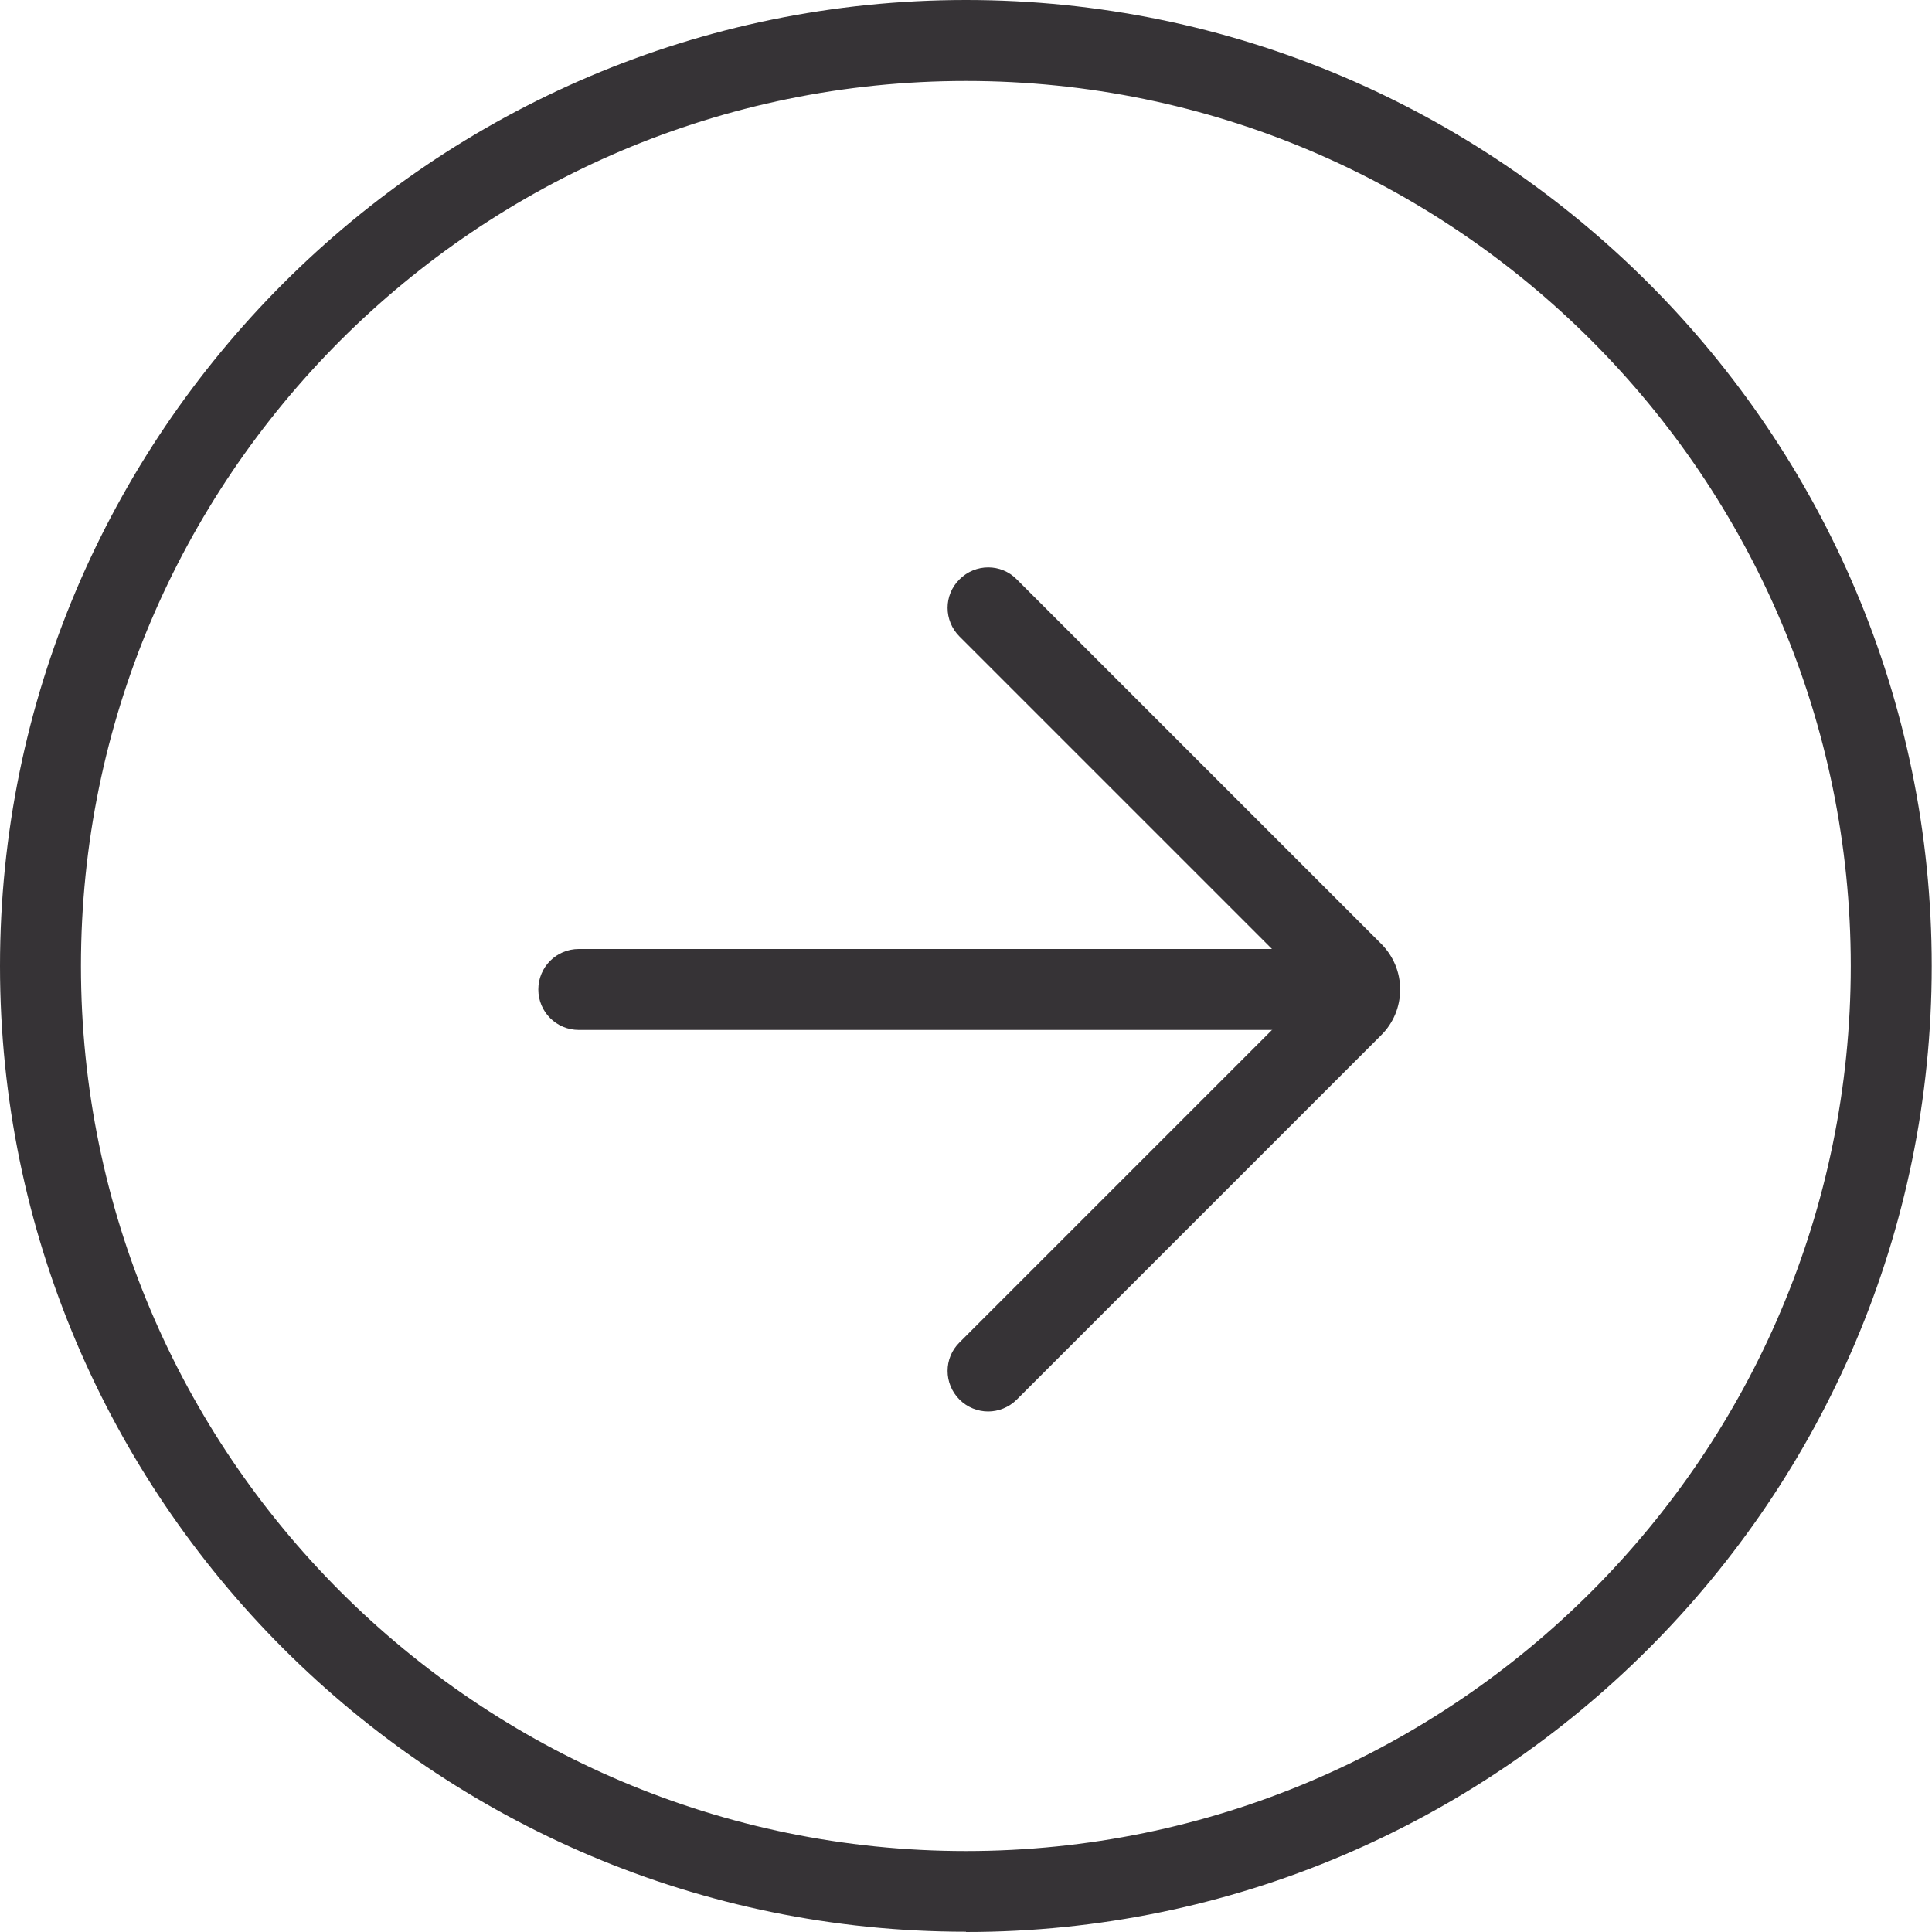 <?xml version="1.0" encoding="UTF-8"?>
<!DOCTYPE svg PUBLIC '-//W3C//DTD SVG 1.0//EN'
          'http://www.w3.org/TR/2001/REC-SVG-20010904/DTD/svg10.dtd'>
<svg height="71.6" preserveAspectRatio="xMidYMid meet" version="1.0" viewBox="0.0 0.0 71.6 71.6" width="71.6" xmlns="http://www.w3.org/2000/svg" xmlns:xlink="http://www.w3.org/1999/xlink" zoomAndPan="magnify"
><g fill="#363336" id="change1_1"
  ><path d="m35.8,71.59C16.06,71.59,0,55.53,0,35.8S16.06,0,35.8,0s35.79,16.06,35.79,35.8-16.06,35.8-35.79,35.8Zm0-68.59C17.71,3,3,17.71,3,35.8s14.71,32.8,32.8,32.8,32.79-14.71,32.79-32.8S53.88,3,35.8,3Z"
    /><path d="m36.62,52.31c-.38,0-.77-.15-1.06-.44-.59-.59-.59-1.54,0-2.12l13.08-13.08-13.08-13.08c-.59-.59-.59-1.54,0-2.12.59-.59,1.54-.59,2.12,0l13.5,13.5c.46.46.71,1.06.71,1.7s-.25,1.25-.71,1.7l-13.5,13.5c-.29.29-.68.44-1.06.44Zm12.44-15.23h0,0Z"
    /><path d="m50.37,38.17h-28.92c-.83,0-1.5-.67-1.5-1.5s.67-1.5,1.5-1.5h28.92c.83,0,1.5.67,1.5,1.5s-.67,1.5-1.5,1.5Z"
  /></g
></svg
>

